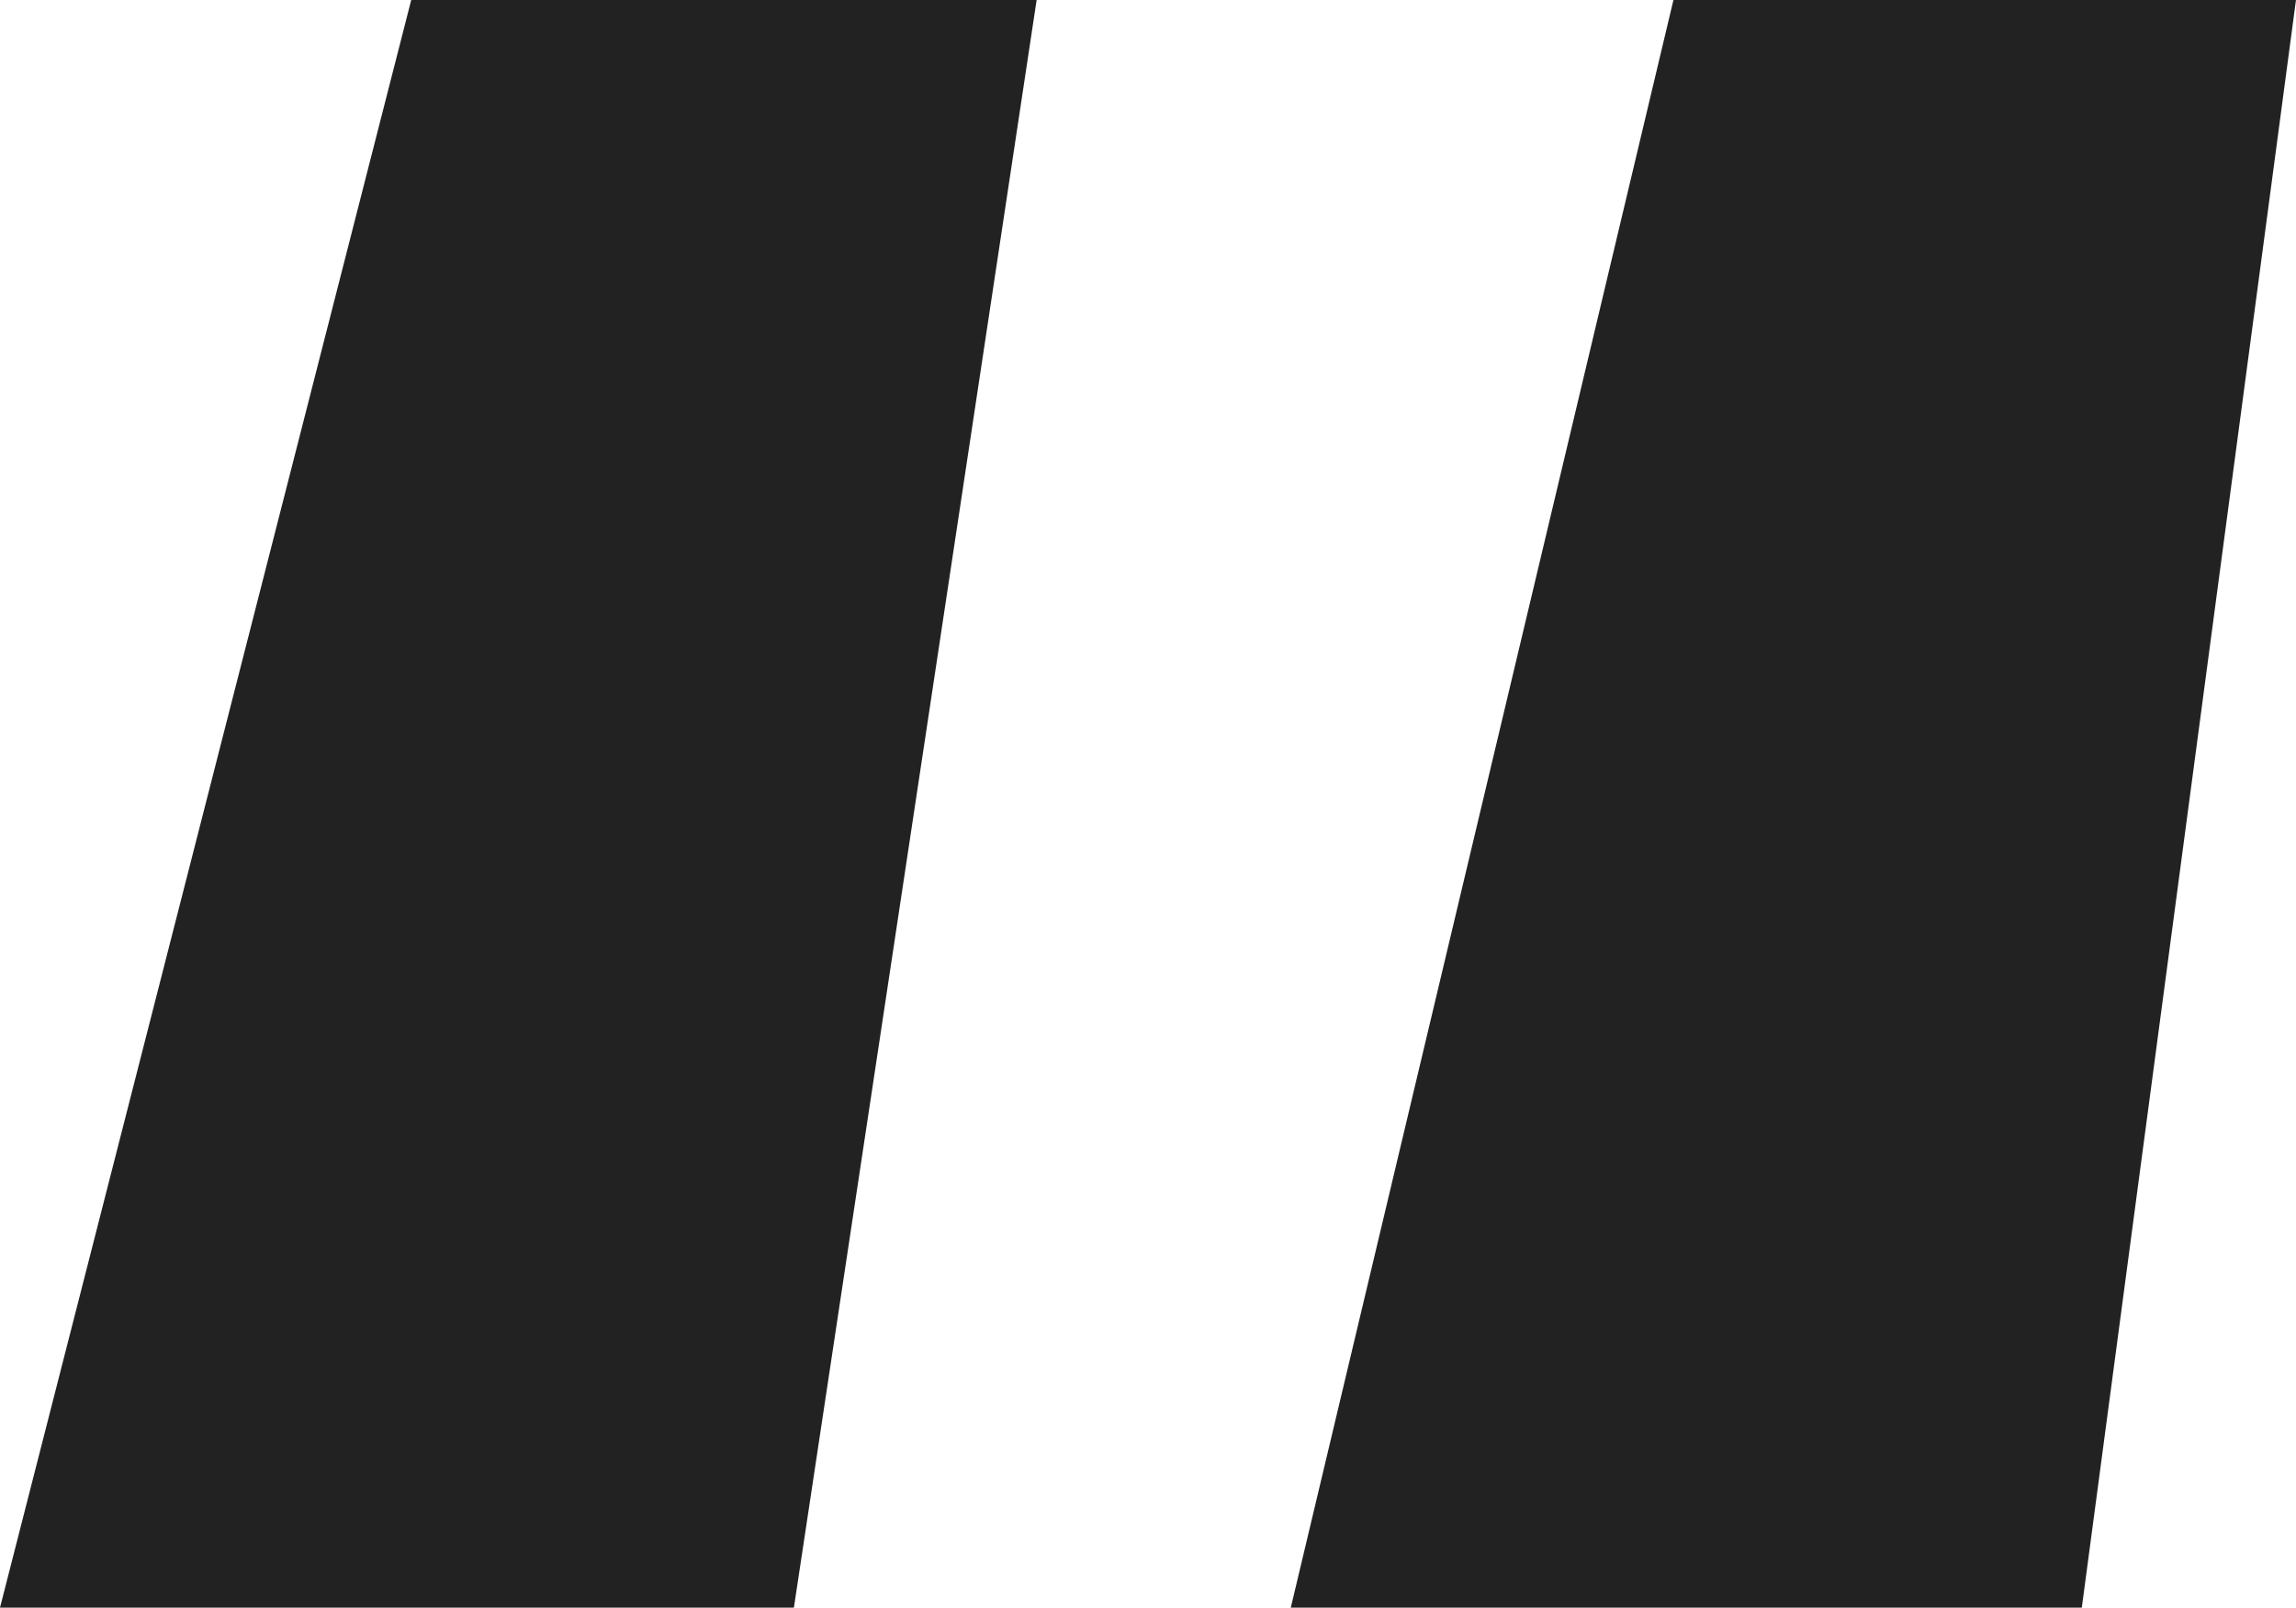 <svg xmlns="http://www.w3.org/2000/svg" width="98.145" height="68.726" viewBox="0 0 98.145 68.726">
  <path id="Path_20" data-name="Path 20" d="M33.325-176.147H60.059L49.683-107.422H15.747Zm53.955,0h26.611l-9.155,68.726H70.923Z" transform="translate(-15.747 176.147)" fill="#222"/>
</svg>
